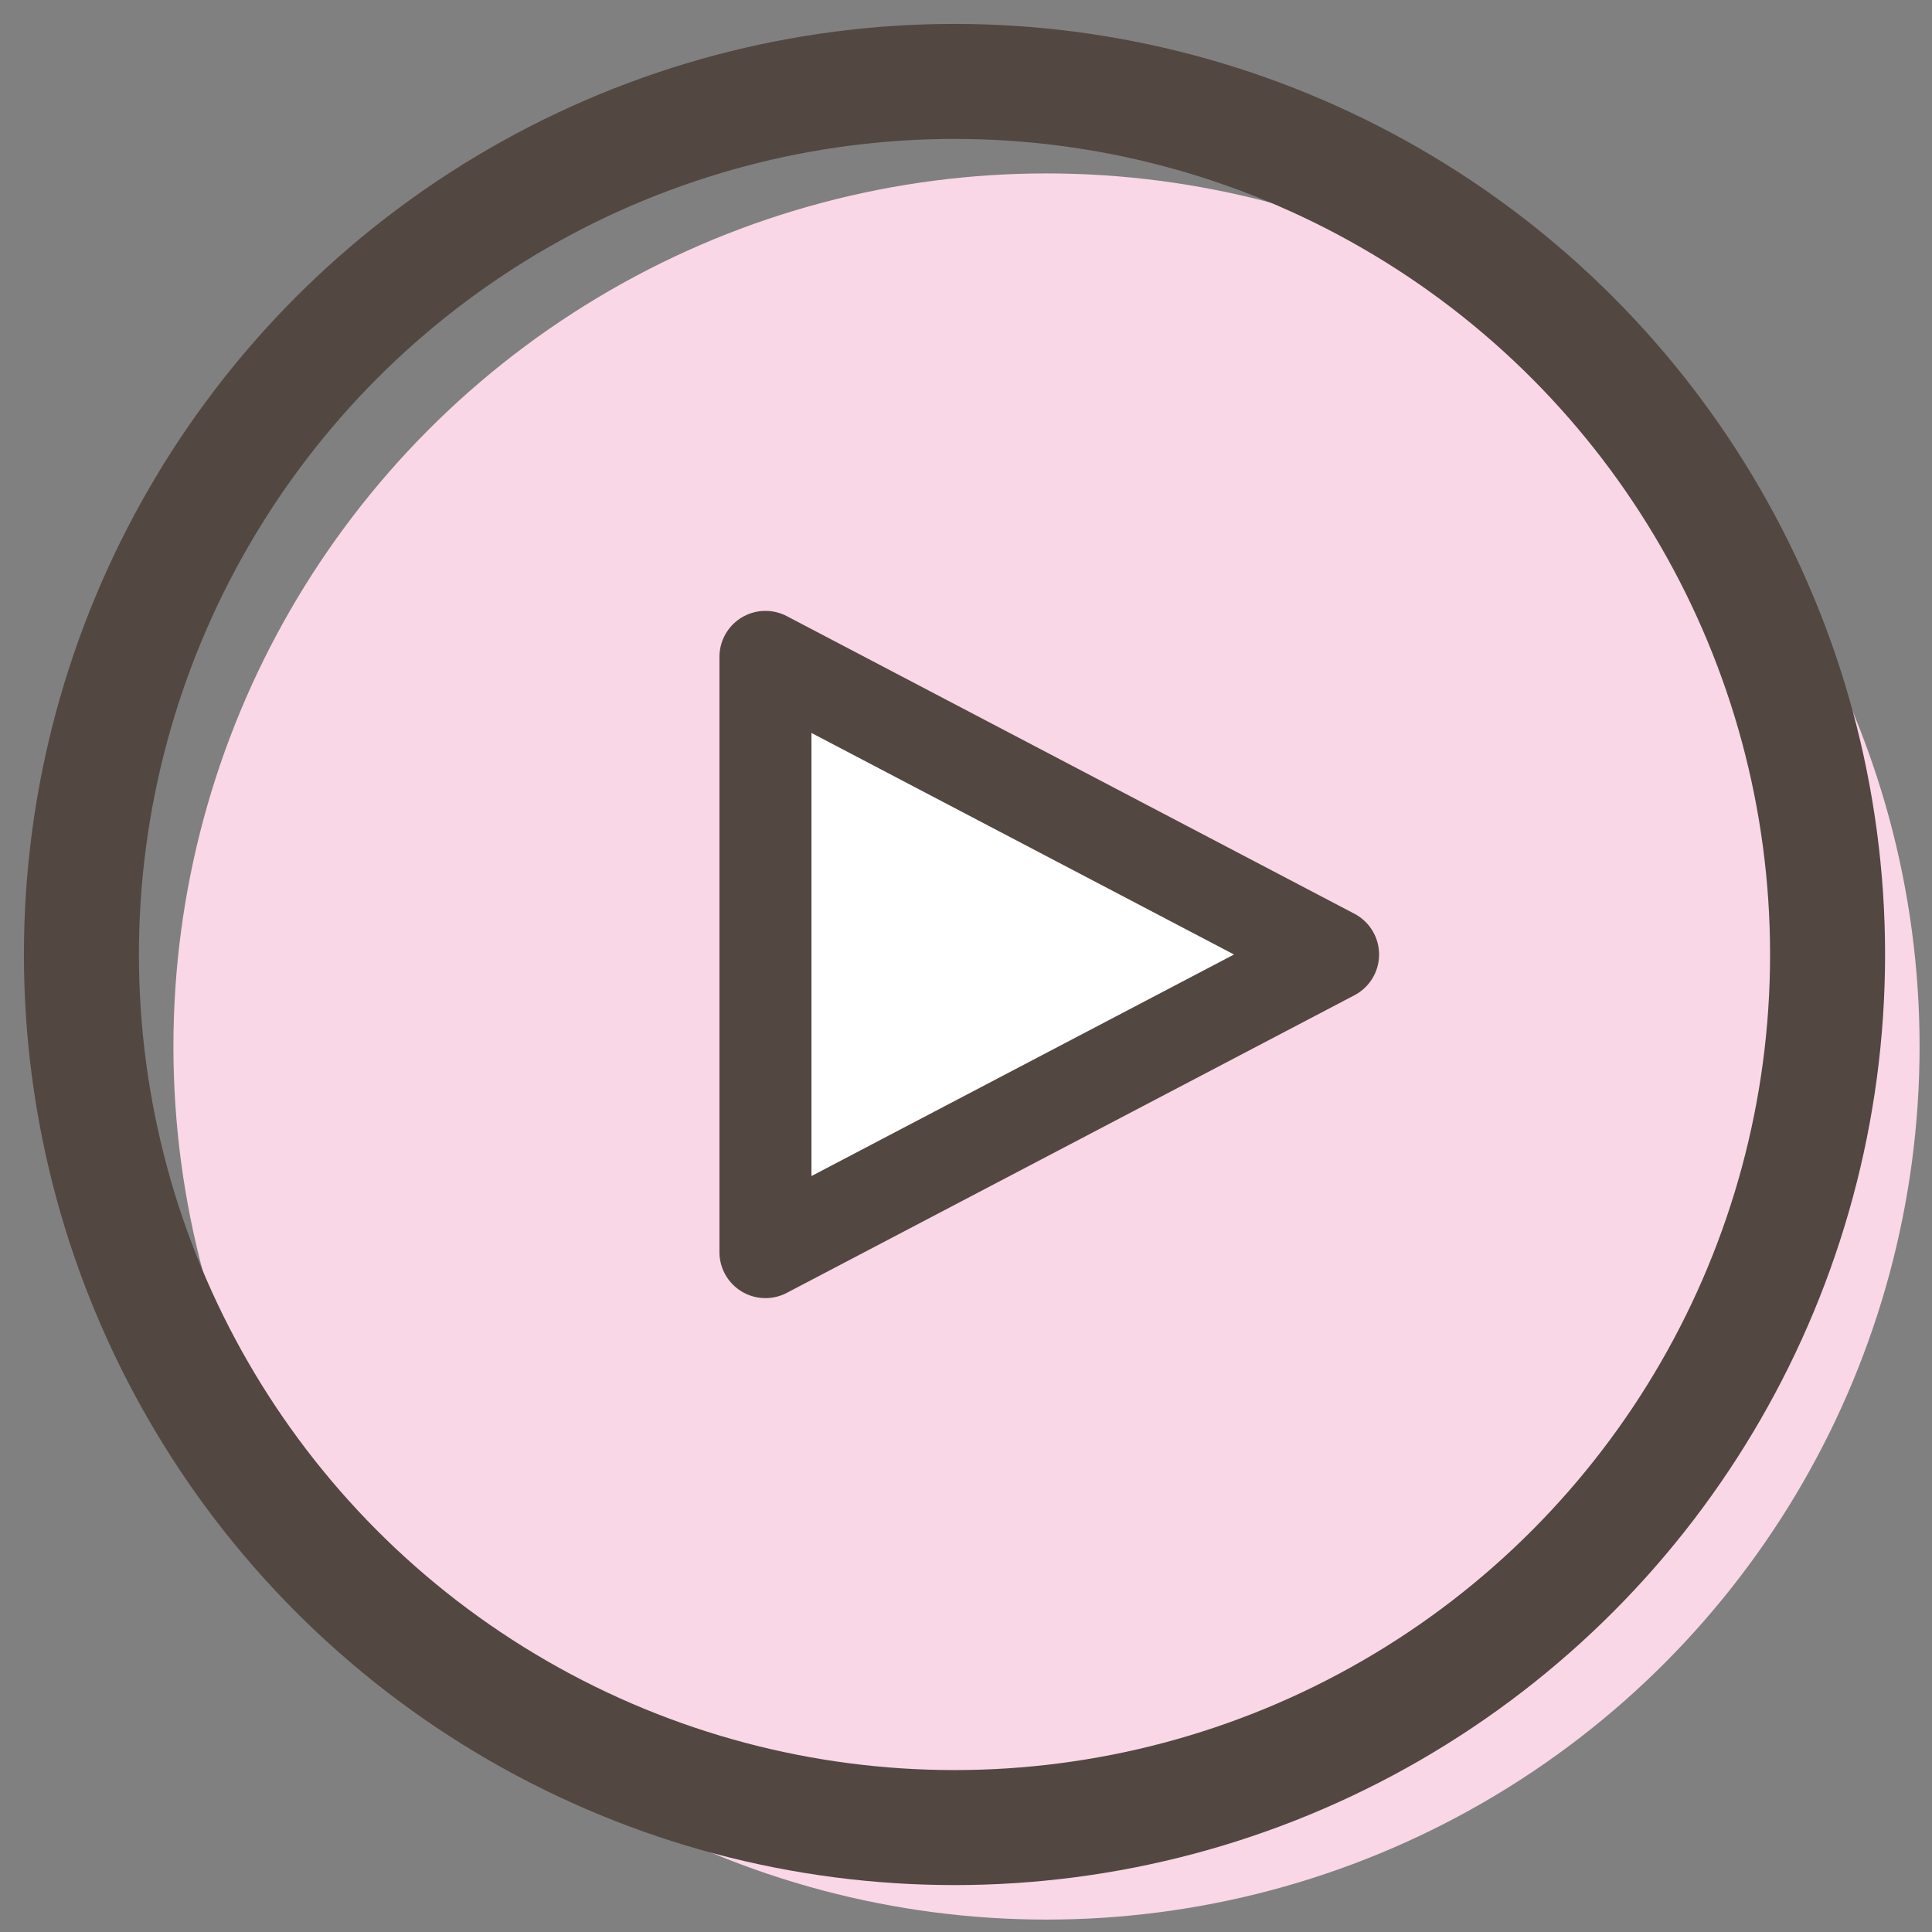 <?xml version="1.0" encoding="UTF-8"?>
<svg id="_レイヤー_1" data-name="レイヤー 1" xmlns="http://www.w3.org/2000/svg" viewBox="0 0 84 84">
  <rect x="0" y="0" width="84" height="84" fill="#808080" stroke="none"/>
  <defs>
    <style>
      .cls-1 {
        fill: none;
        stroke-width: 5px;
      }

      .cls-1, .cls-2 {
        stroke: #534741;
        stroke-linecap: round;
        stroke-linejoin: round;
      }

      .cls-2 {
        fill: #fff;
        stroke-width: 4px;
      }

      .cls-3 {
        fill: #f9d7e6;
      }
    </style>
  </defs>
  <circle class="cls-3" cx="45.5" cy="45.5" r="37.96"/>
  <polygon class="cls-2" points="33.28 54.44 33.28 28.56 57.96 41.5 33.28 54.44"/>
  <circle class="cls-1" cx="41.5" cy="41.5" r="37.96"/>
</svg>